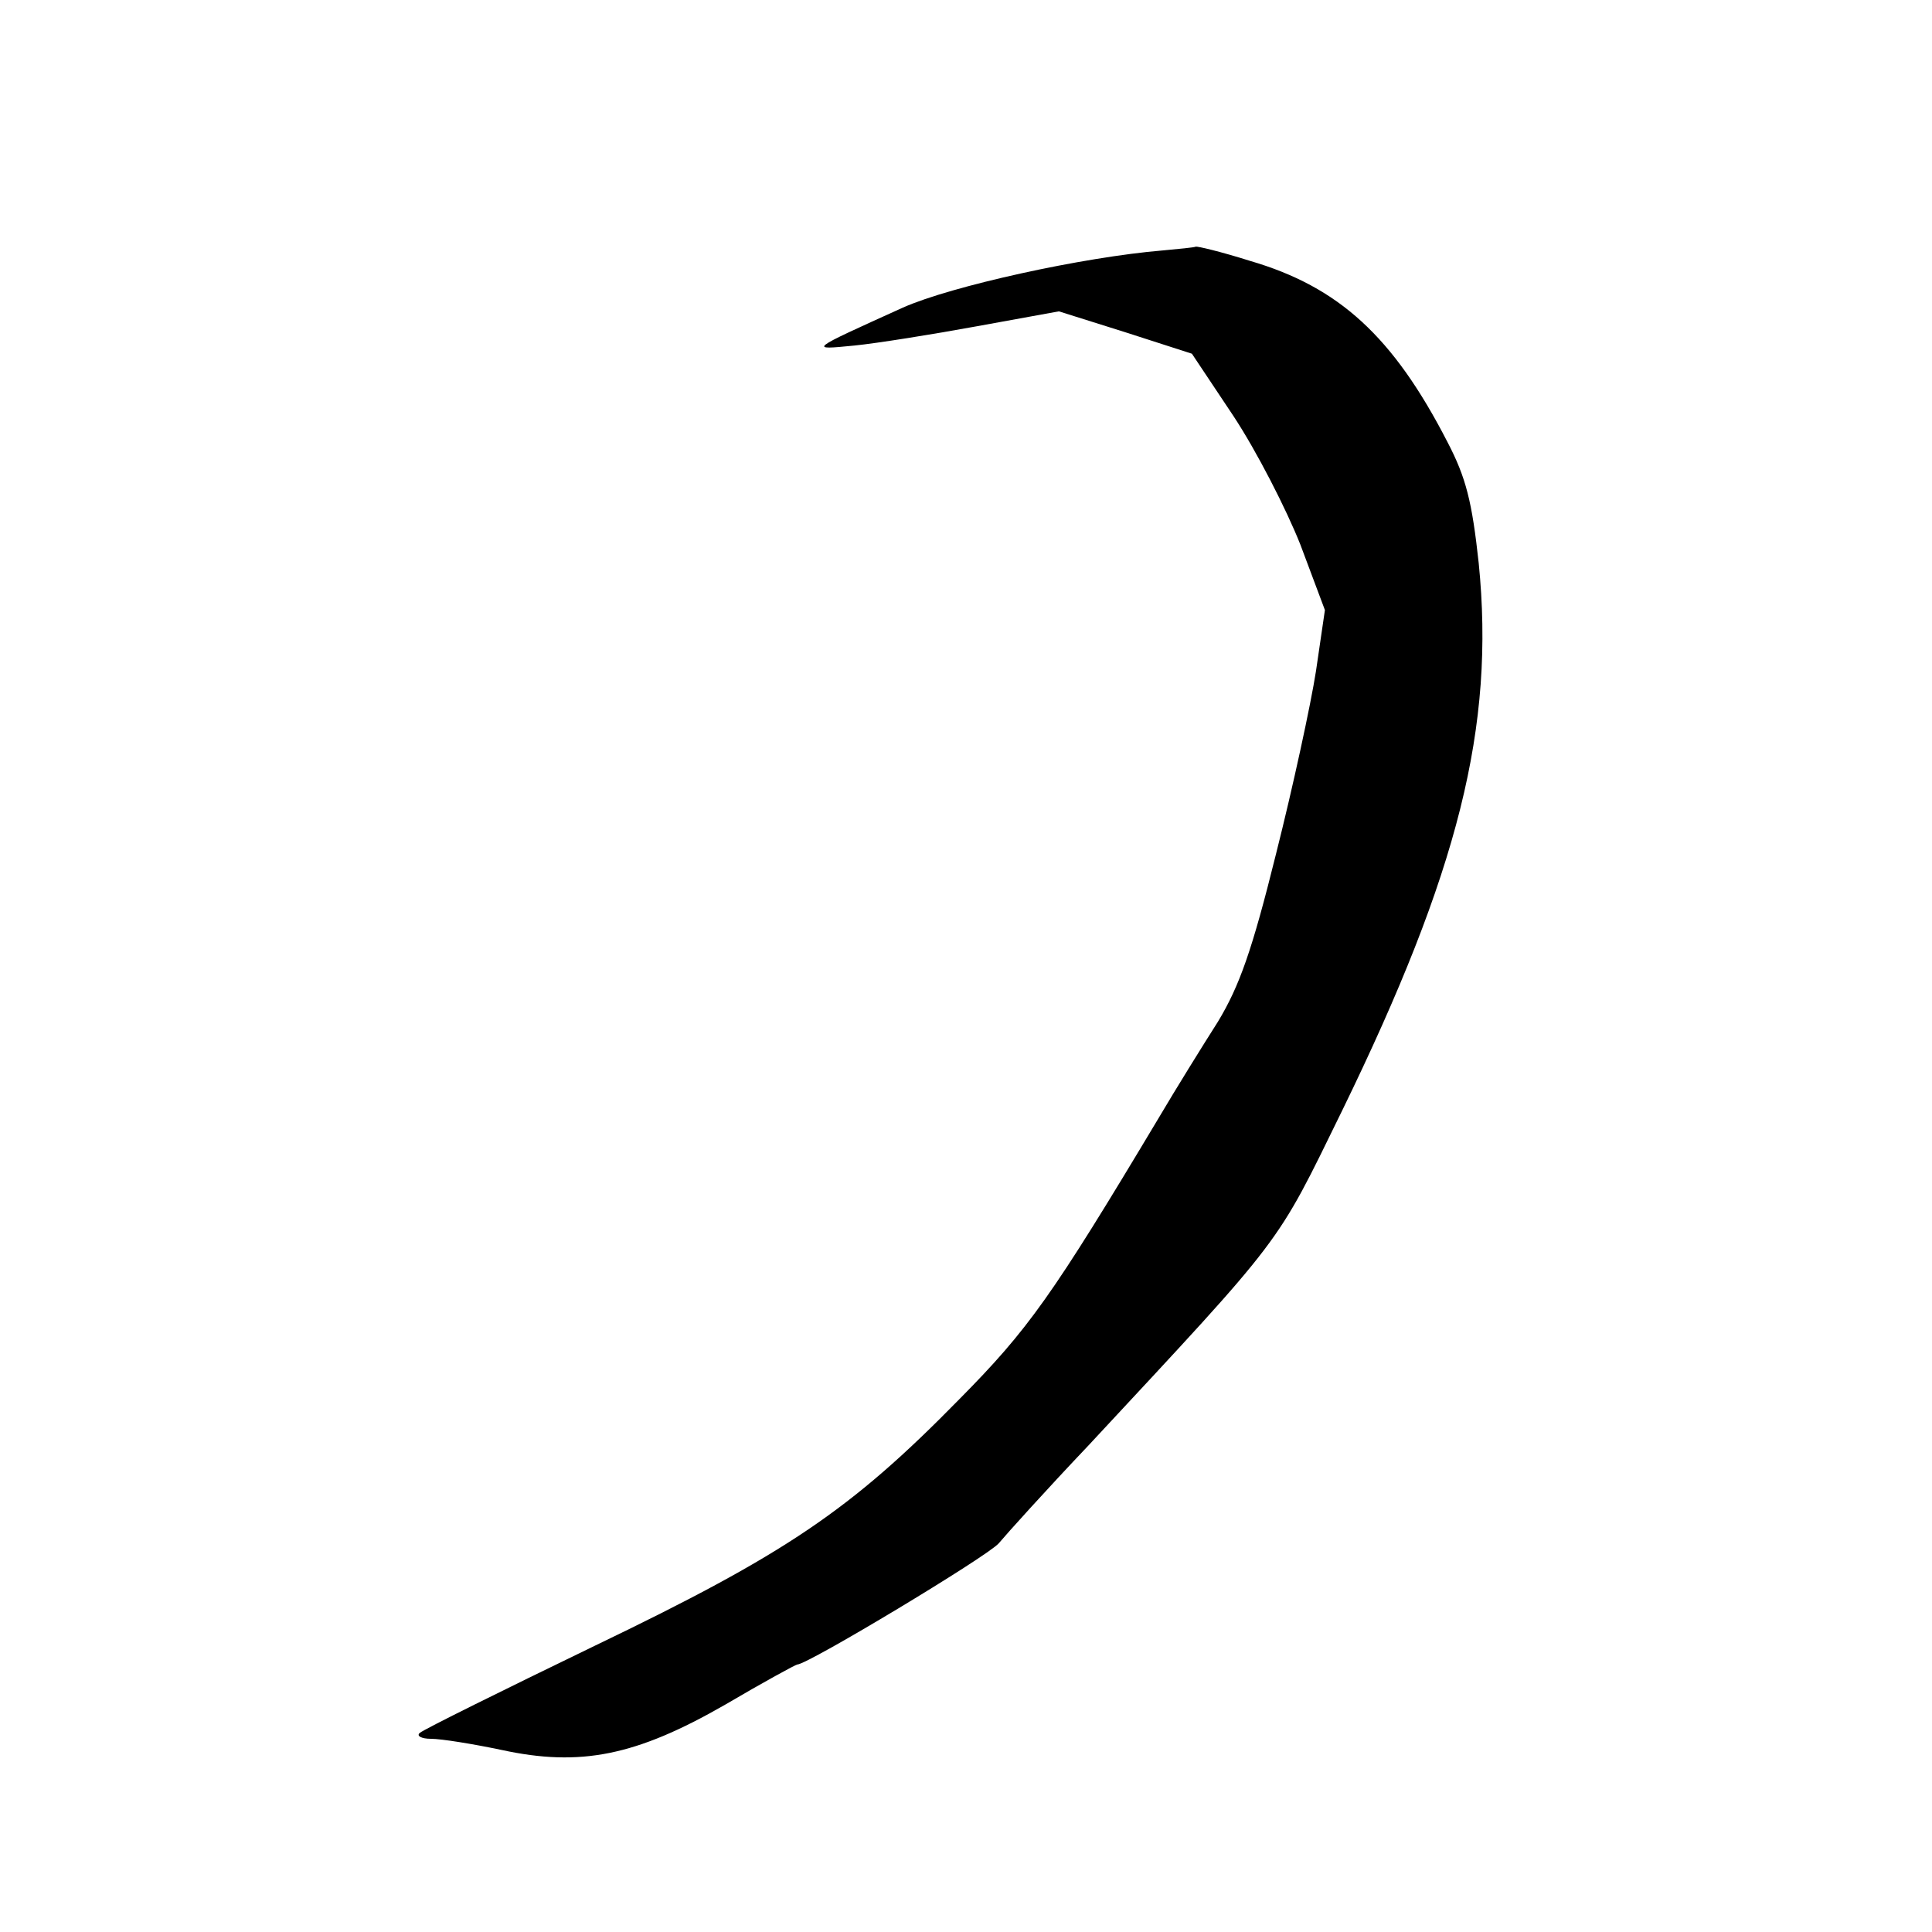<?xml version="1.0" standalone="no"?>
<!DOCTYPE svg PUBLIC "-//W3C//DTD SVG 20010904//EN"
 "http://www.w3.org/TR/2001/REC-SVG-20010904/DTD/svg10.dtd">
<svg version="1.0" xmlns="http://www.w3.org/2000/svg"
 width="260pt" height="260pt" viewBox="0 0 260 260"
 preserveAspectRatio="xMidYMid meet">
<g transform="translate(0,260) scale(0.1,-0.1)"
fill="#000000" stroke="none">
<path d="M1565 2263 c-108 -9 -285 -48 -350 -77 -128 -58 -127 -57 -65 -51 30
3 105 15 165 26 l110 20 89 -28 90 -29 56 -84 c31 -47 71 -125 90 -173 l33
-88 -12 -82 c-7 -45 -31 -156 -54 -247 -32 -129 -49 -177 -78 -225 -21 -33
-57 -91 -80 -130 -143 -239 -175 -284 -268 -378 -146 -149 -233 -208 -491
-332 -124 -60 -229 -112 -235 -117 -5 -4 2 -8 15 -8 14 0 57 -7 95 -15 106
-23 181 -8 301 61 51 30 95 54 97 54 14 0 255 145 271 163 10 12 64 72 121
132 265 285 251 266 341 450 157 322 206 517 184 737 -9 83 -17 115 -42 163
-73 142 -146 209 -266 244 -38 12 -71 20 -73 19 -2 -1 -22 -3 -44 -5z"/>
</g>
</svg>

